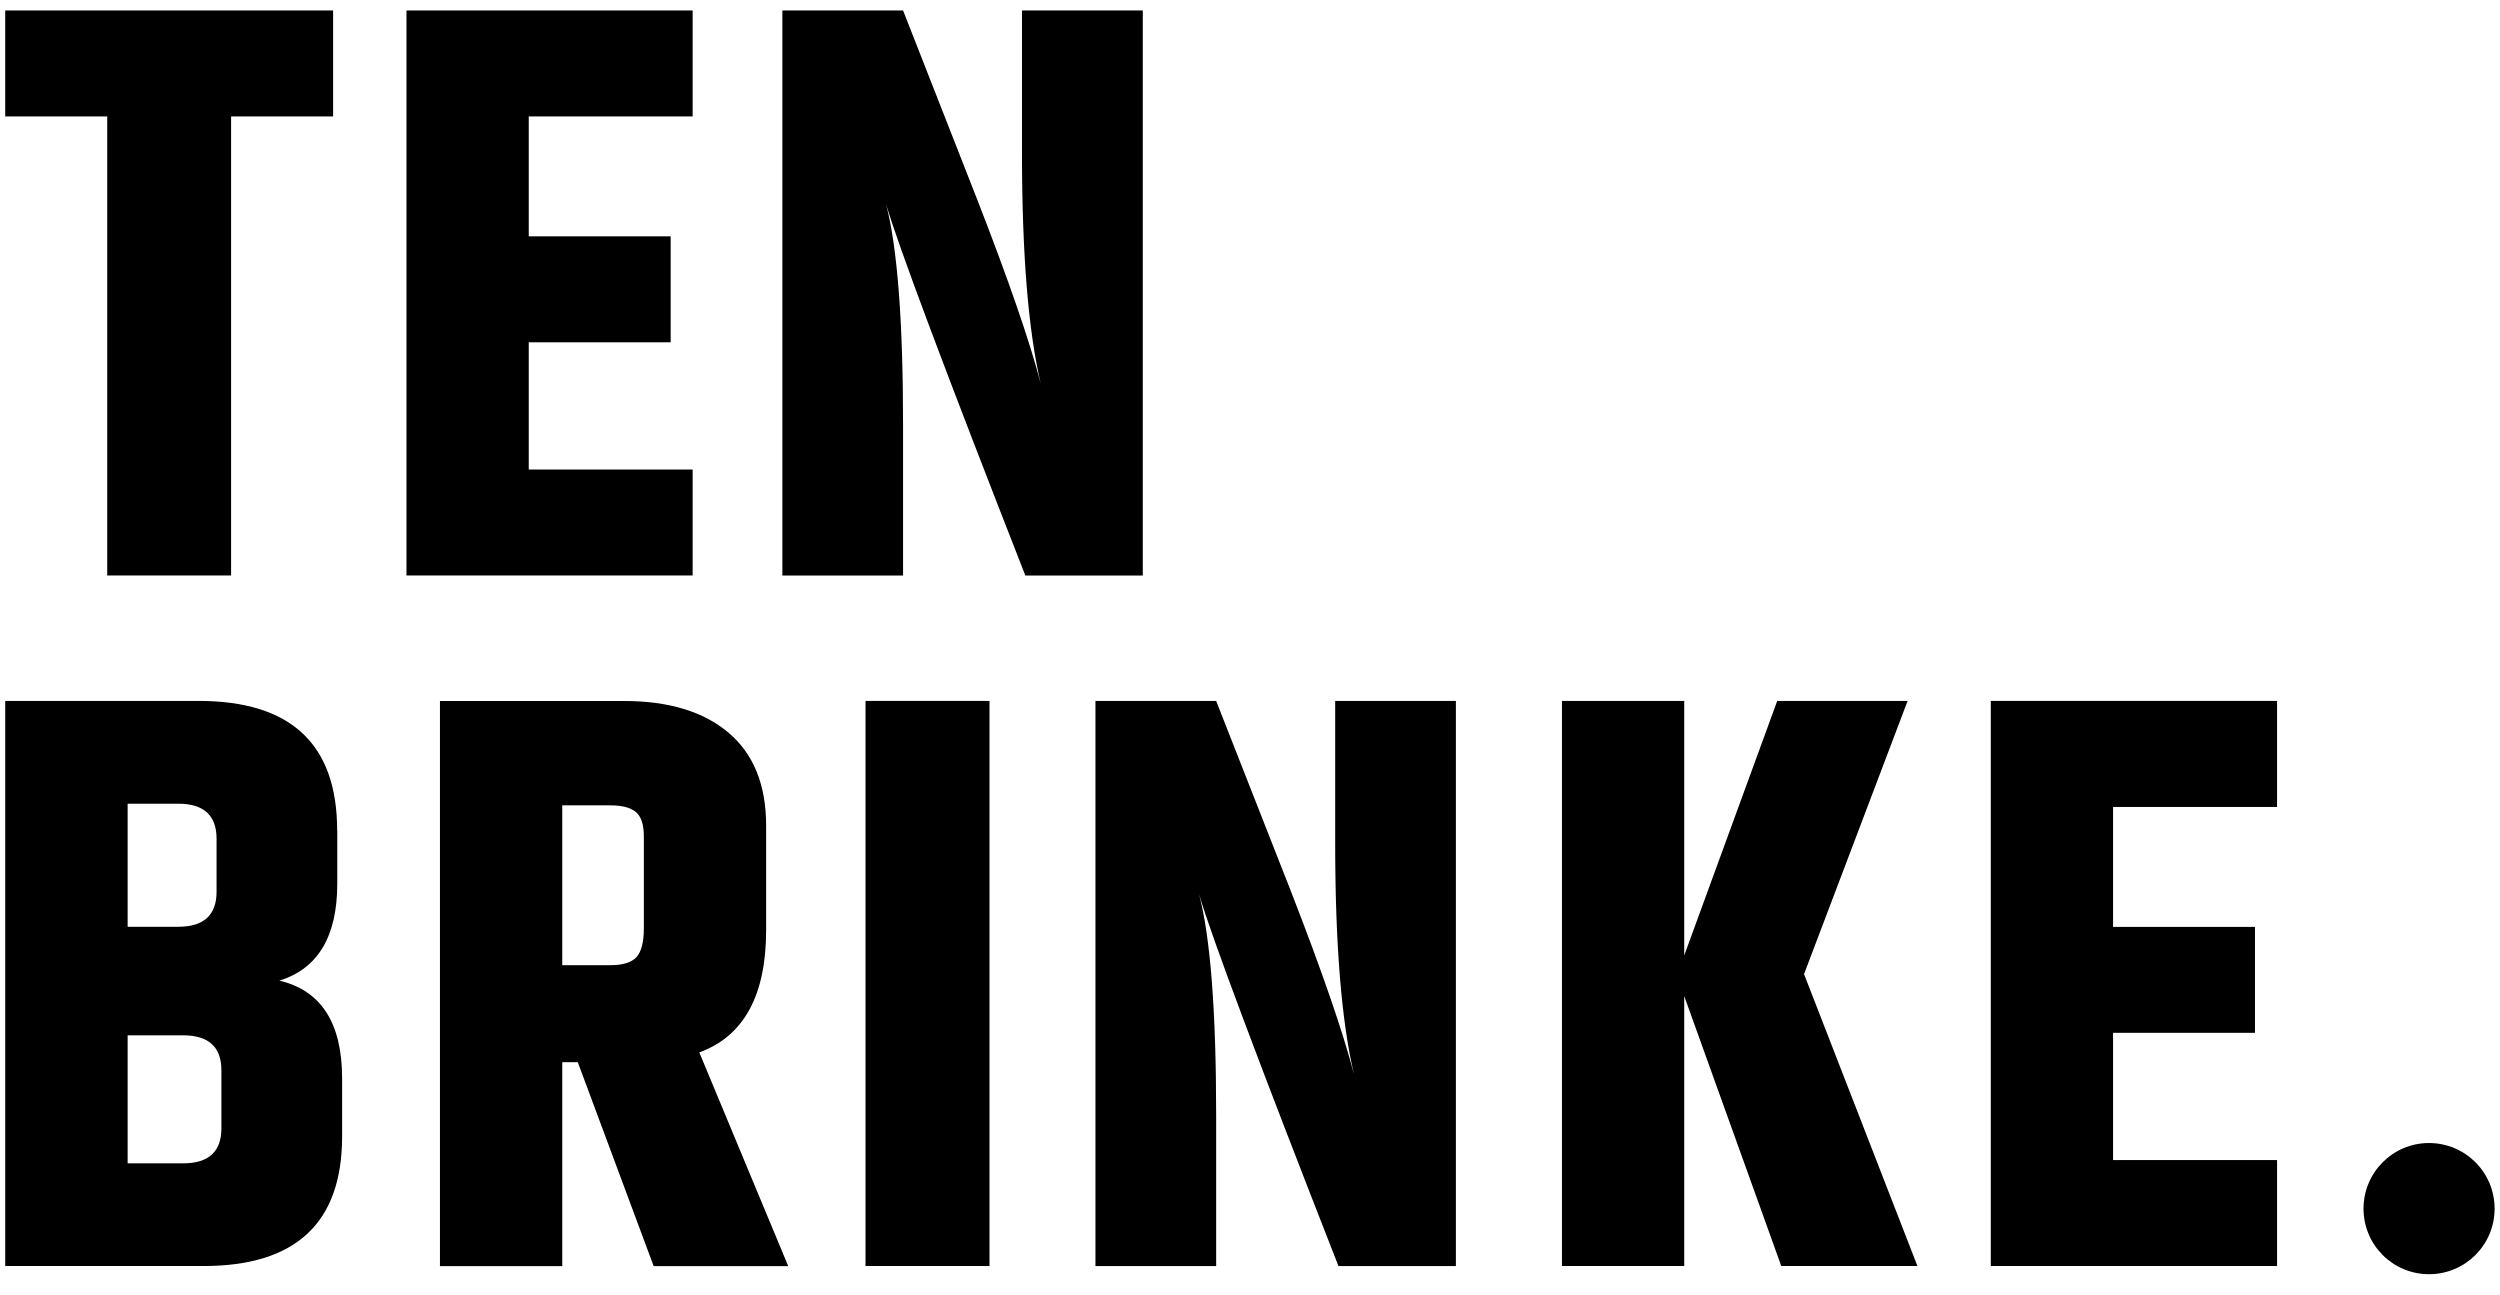 <svg xmlns="http://www.w3.org/2000/svg" fill="none" viewBox="0 0 110 57" height="57" width="110">
<path style="fill:#F0F2FF;fill:color(display-p3 0.941 0.949 1);fill-opacity:1;" fill="#F0F2FF" d="M9.742 49.645V47.096C9.742 46.069 9.182 45.554 8.056 45.554H5.616V51.187H8.056C9.182 51.187 9.742 50.671 9.742 49.645ZM7.843 35.363H5.616V40.778H7.843C8.968 40.778 9.529 40.262 9.529 39.236V36.905C9.529 35.878 8.968 35.363 7.843 35.363ZM14.84 36.548V38.879C14.84 41.199 13.992 42.623 12.291 43.148C14.131 43.58 15.053 45.013 15.053 47.453V50.002C15.053 53.806 13.02 55.705 8.954 55.705H0.23V30.84H8.735C12.802 30.84 14.835 32.739 14.835 36.543L14.84 36.548Z"></path>
<path style="fill:#F0F2FF;fill:color(display-p3 0.941 0.949 1);fill-opacity:1;" fill="#F0F2FF" d="M24.739 35.436V42.468H26.857C27.407 42.468 27.789 42.349 28.007 42.111C28.22 41.873 28.329 41.451 28.329 40.856V36.8C28.329 36.274 28.21 35.917 27.972 35.724C27.734 35.53 27.362 35.436 26.861 35.436H24.744H24.739ZM24.739 46.738V55.709H19.358V30.844H27.467C29.425 30.844 30.958 31.31 32.059 32.242C33.16 33.175 33.71 34.538 33.71 36.334V40.926C33.71 43.797 32.728 45.592 30.769 46.306L34.682 55.709H28.761L25.423 46.738H24.744H24.739Z"></path>
<path style="fill:#F0F2FF;fill:color(display-p3 0.941 0.949 1);fill-opacity:1;" fill="#F0F2FF" d="M38.083 30.84H43.538V55.705H38.083V30.84Z"></path>
<path style="fill:#F0F2FF;fill:color(display-p3 0.941 0.949 1);fill-opacity:1;" fill="#F0F2FF" d="M58.748 30.841H64.059V55.706H58.892C55.351 46.665 53.308 41.21 52.758 39.346C53.258 41.235 53.511 44.488 53.511 49.105V55.706H48.2V30.841H53.511L56.779 39.162C58.168 42.728 59.1 45.431 59.576 47.27C59.026 44.95 58.748 41.553 58.748 37.08V30.836V30.841Z"></path>
<path style="fill:#F0F2FF;fill:color(display-p3 0.941 0.949 1);fill-opacity:1;" fill="#F0F2FF" d="M74.106 55.705H68.726V30.84H74.106V42.038L78.198 30.84H83.935L79.378 42.861L84.367 55.705H78.376L74.106 43.828V55.705Z"></path>
<path style="fill:#F0F2FF;fill:color(display-p3 0.941 0.949 1);fill-opacity:1;" fill="#F0F2FF" d="M87.595 30.84H100.191V35.506H92.975V40.783H99.219V45.444H92.975V51.043H100.191V55.705H87.595V30.84Z"></path>
<path style="fill:#F0F2FF;fill:color(display-p3 0.941 0.949 1);fill-opacity:1;" fill="#F0F2FF" d="M103.995 53.179C103.995 51.587 105.284 50.293 106.876 50.293C108.468 50.293 109.763 51.582 109.763 53.179C109.763 54.776 108.473 56.065 106.876 56.065C105.28 56.065 103.995 54.776 103.995 53.179Z"></path>
<path style="fill:#F0F2FF;fill:color(display-p3 0.941 0.949 1);fill-opacity:1;" fill="#F0F2FF" d="M14.657 0.461V5.123H10.168V25.321H4.718V5.123H0.23V0.461H14.657Z"></path>
<path style="fill:#F0F2FF;fill:color(display-p3 0.941 0.949 1);fill-opacity:1;" fill="#F0F2FF" d="M17.885 0.461H30.476V5.123H23.265V10.399H29.509V15.061H23.265V20.659H30.476V25.321H17.885V0.461Z"></path>
<path style="fill:#F0F2FF;fill:color(display-p3 0.941 0.949 1);fill-opacity:1;" fill="#F0F2FF" d="M44.972 0.46H50.283V25.325H45.116C41.575 16.285 39.532 10.83 38.981 8.965C39.482 10.854 39.735 14.107 39.735 18.724V25.325H34.424V0.46H39.735L42.998 8.781C44.387 12.347 45.319 15.05 45.795 16.89C45.245 14.569 44.967 11.172 44.967 6.699V0.455L44.972 0.46Z"></path>
</svg>

